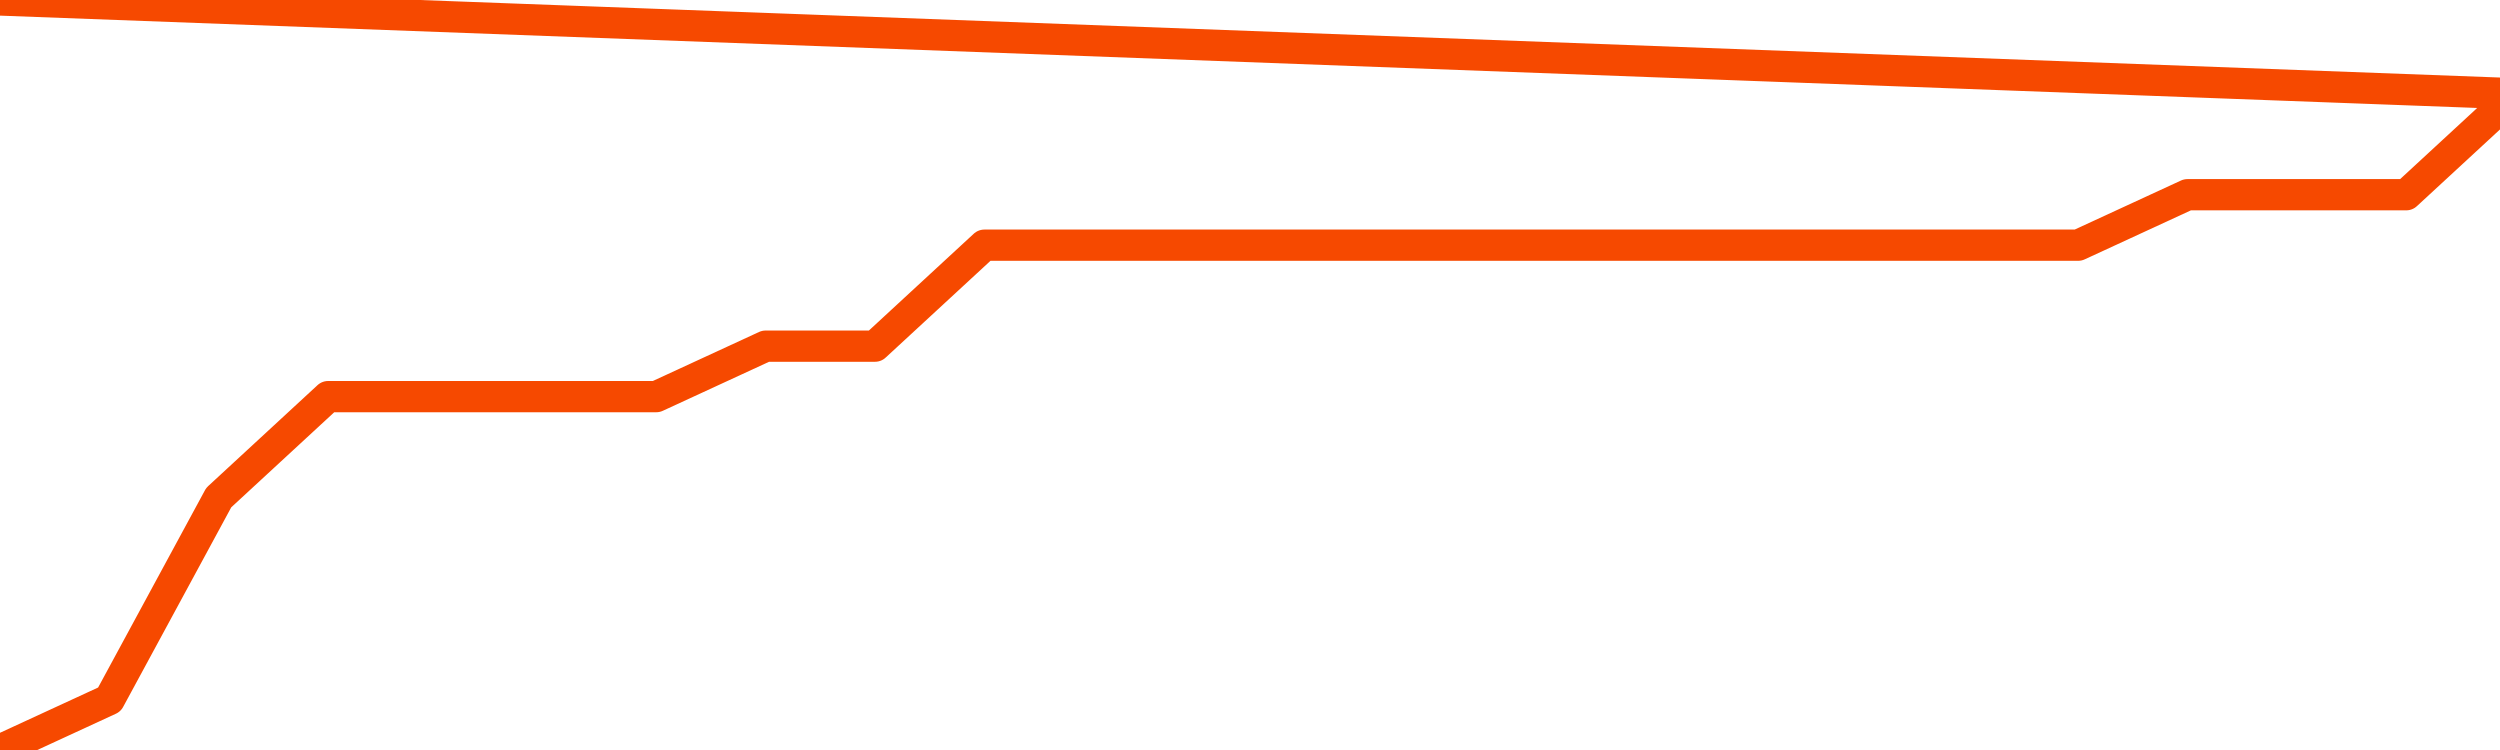       <svg
        version="1.1"
        xmlns="http://www.w3.org/2000/svg"
        width="80"
        height="24"
        viewBox="0 0 80 24">
        <path
          fill="url(#gradient)"
          fill-opacity="0.56"
          stroke="none"
          d="M 0,26 0.0,24.0 3.5,22.385 7.0,15.923 10.5,12.692 14.0,12.692 17.5,12.692 21.0,12.692 24.5,11.077 28.0,11.077 31.5,7.846 35.0,7.846 38.5,7.846 42.0,7.846 45.5,7.846 49.0,7.846 52.5,7.846 56.0,7.846 59.5,7.846 63.0,7.846 66.5,7.846 70.0,6.231 73.5,6.231 77.0,6.231 80.5,3.0 82,26 Z"
        />
        <path
          fill="none"
          stroke="#F64900"
          stroke-width="1"
          stroke-linejoin="round"
          stroke-linecap="round"
          d="M 0.0,24.0 3.5,22.385 7.0,15.923 10.5,12.692 14.0,12.692 17.5,12.692 21.0,12.692 24.5,11.077 28.0,11.077 31.5,7.846 35.0,7.846 38.5,7.846 42.0,7.846 45.5,7.846 49.0,7.846 52.5,7.846 56.0,7.846 59.5,7.846 63.0,7.846 66.5,7.846 70.0,6.231 73.5,6.231 77.0,6.231 80.5,3.0.join(' ') }"
        />
      </svg>
